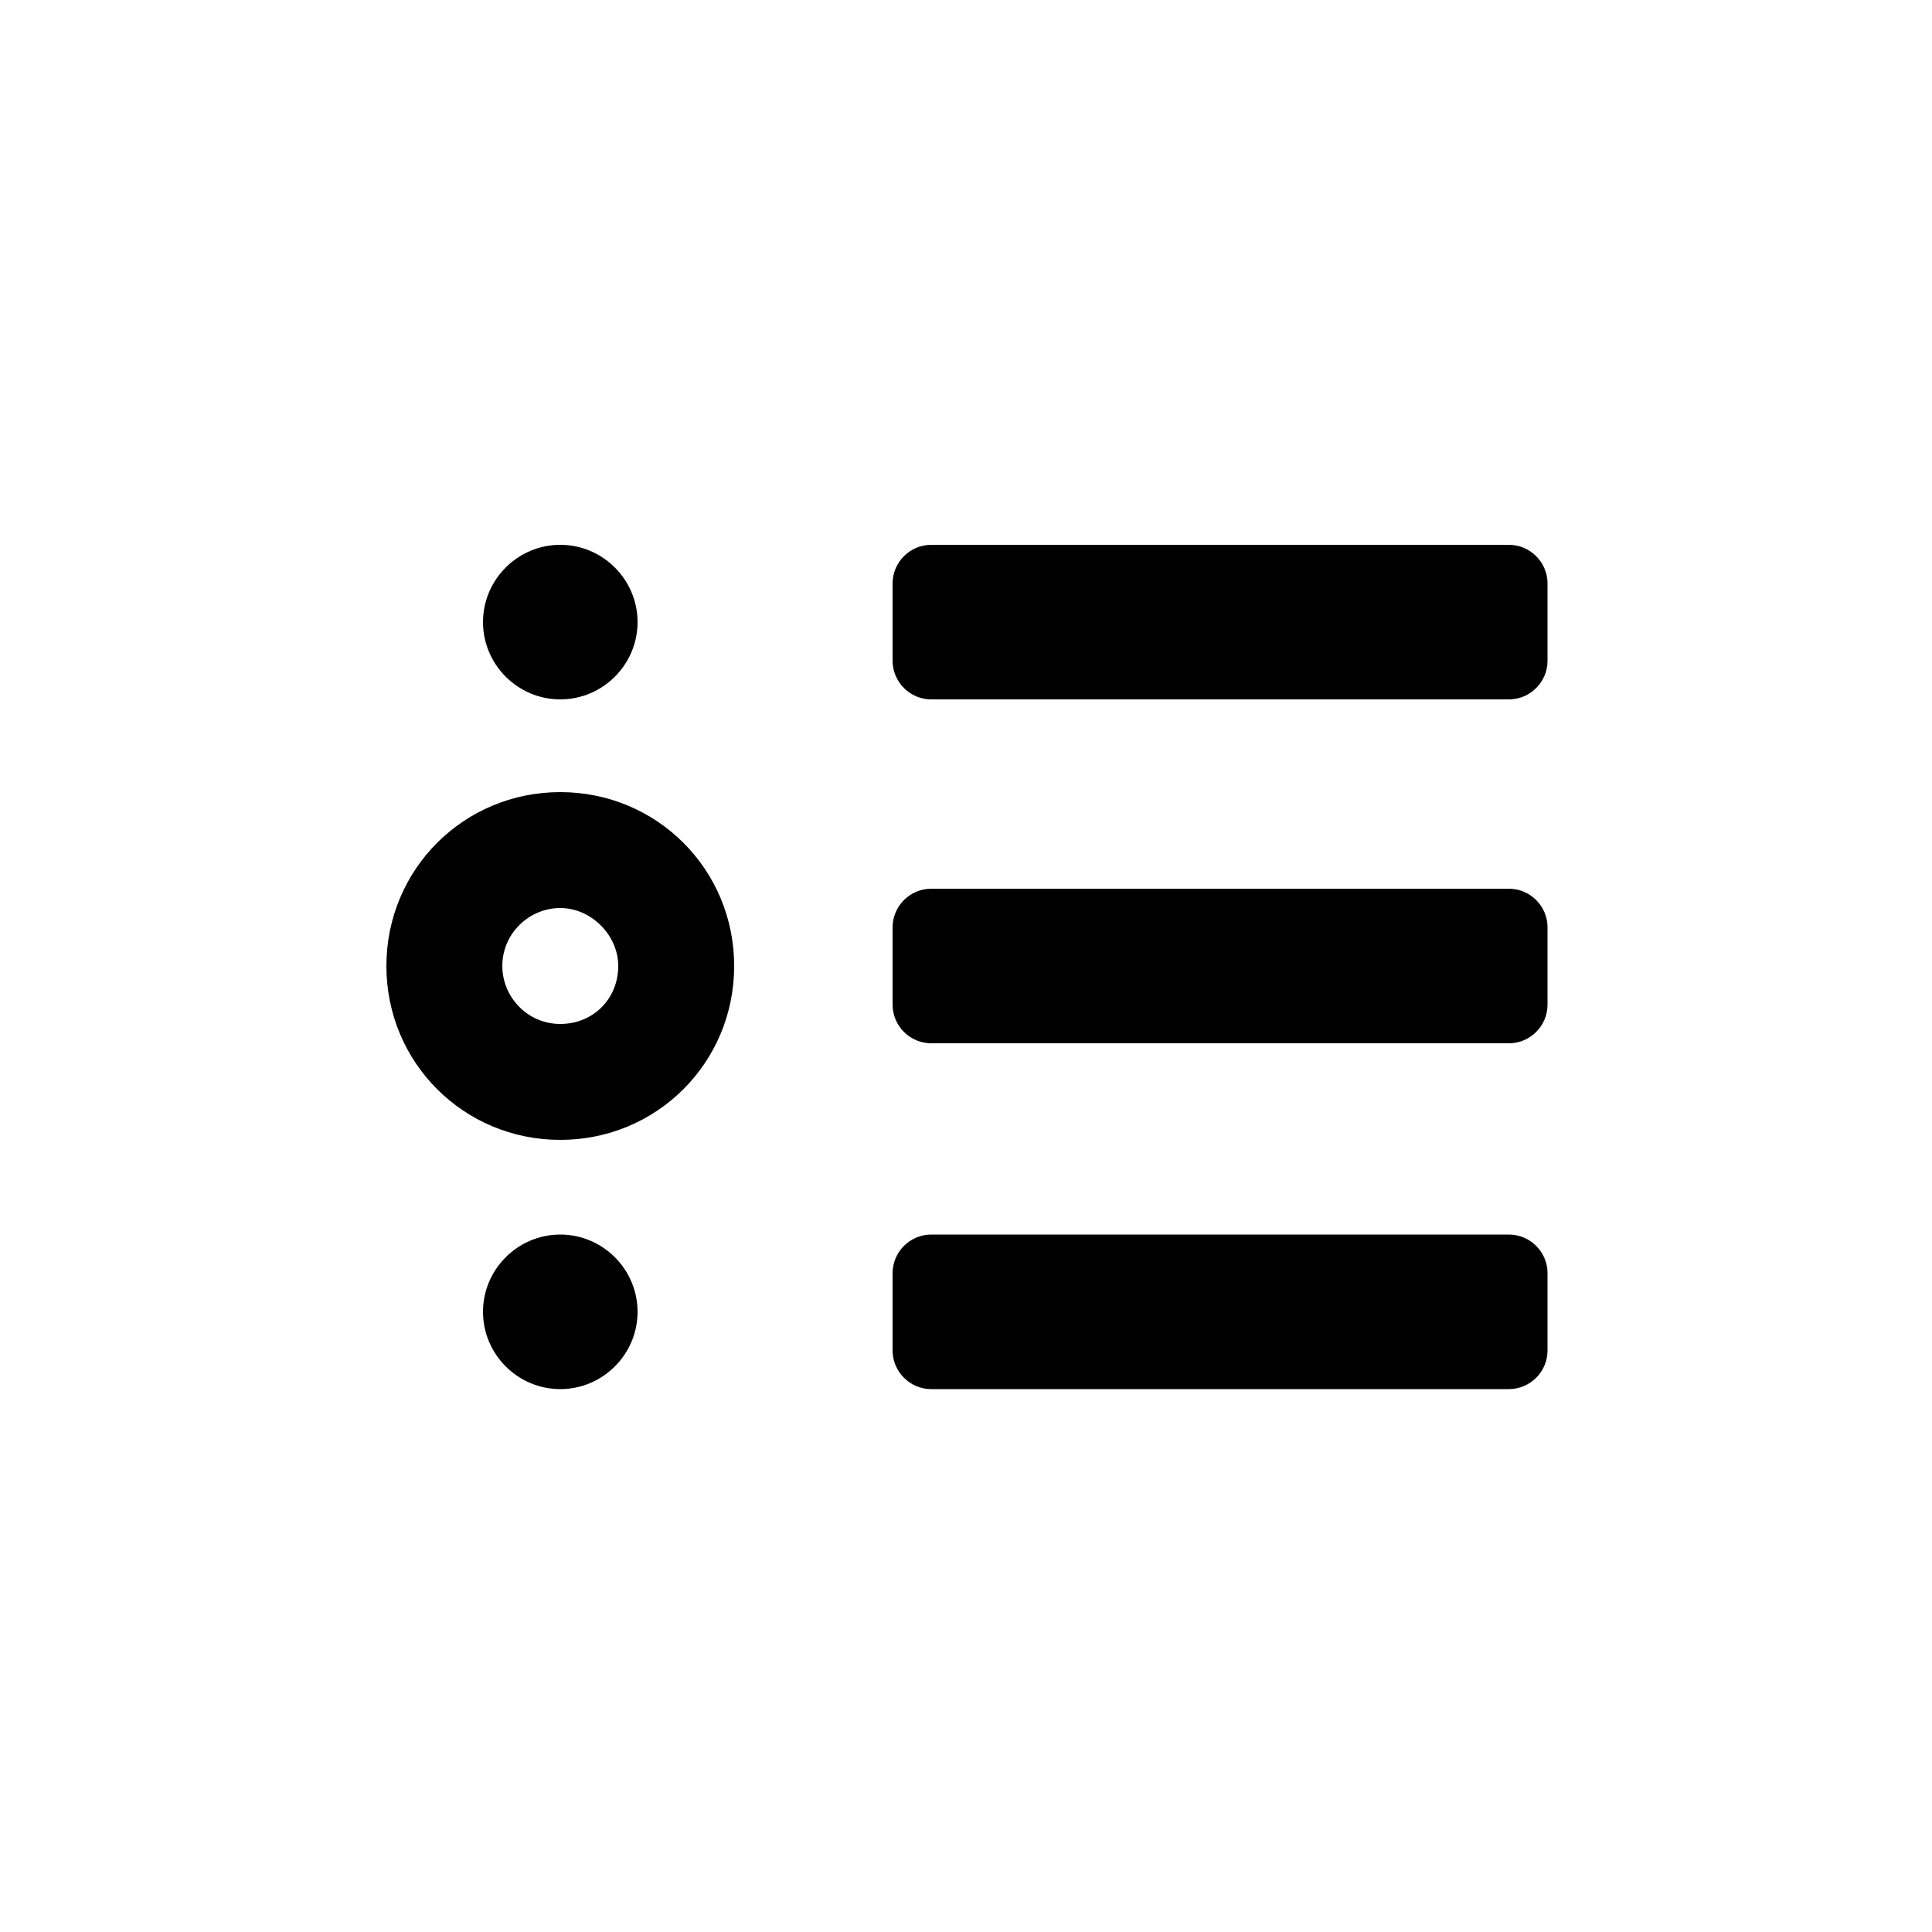 <?xml version="1.0" encoding="utf-8"?><!-- Скачано с сайта svg4.ru / Downloaded from svg4.ru -->
<svg fill="#000000" xmlns="http://www.w3.org/2000/svg" 
	 width="800px" height="800px" viewBox="0 0 100 100" enable-background="new 0 0 100 100" xml:space="preserve">
<path d="M48.2,63.9h29.9c1.1,0,2,0.9,2,2v4c0,1.1-0.9,2-2,2H48.2c-1.1,0-2-0.9-2-2v-4C46.2,64.8,47.1,63.9,48.2,63.9
	z"/>
<path d="M48.2,46h29.9c1.1,0,2,0.9,2,2v4c0,1.1-0.9,2-2,2H48.2c-1.1,0-2-0.9-2-2v-4C46.2,46.9,47.1,46,48.2,46z"/>
<path d="M48.2,28.2h29.9c1.1,0,2,0.9,2,2v4c0,1.1-0.9,2-2,2H48.2c-1.1,0-2-0.9-2-2v-4C46.2,29.1,47.1,28.2,48.2,28.2
	z"/>
<path d="M29,28.2c-2.2,0-4,1.8-4,4c0,2.2,1.8,4,4,4s4-1.8,4-4C33,30,31.2,28.2,29,28.2z"/>
<path d="M29,63.9c-2.2,0-4,1.8-4,4c0,2.2,1.8,4,4,4s4-1.8,4-4C33,65.7,31.2,63.9,29,63.9z"/>
<path d="M29,41c-5,0-9,4-9,9c0,5,4,9,9,9s9-4,9-9C38,45,34,41,29,41z M29,53c-1.7,0-3-1.4-3-3c0-1.7,1.4-3,3-3
	s3,1.4,3,3C32,51.7,30.7,53,29,53z"/>
</svg>